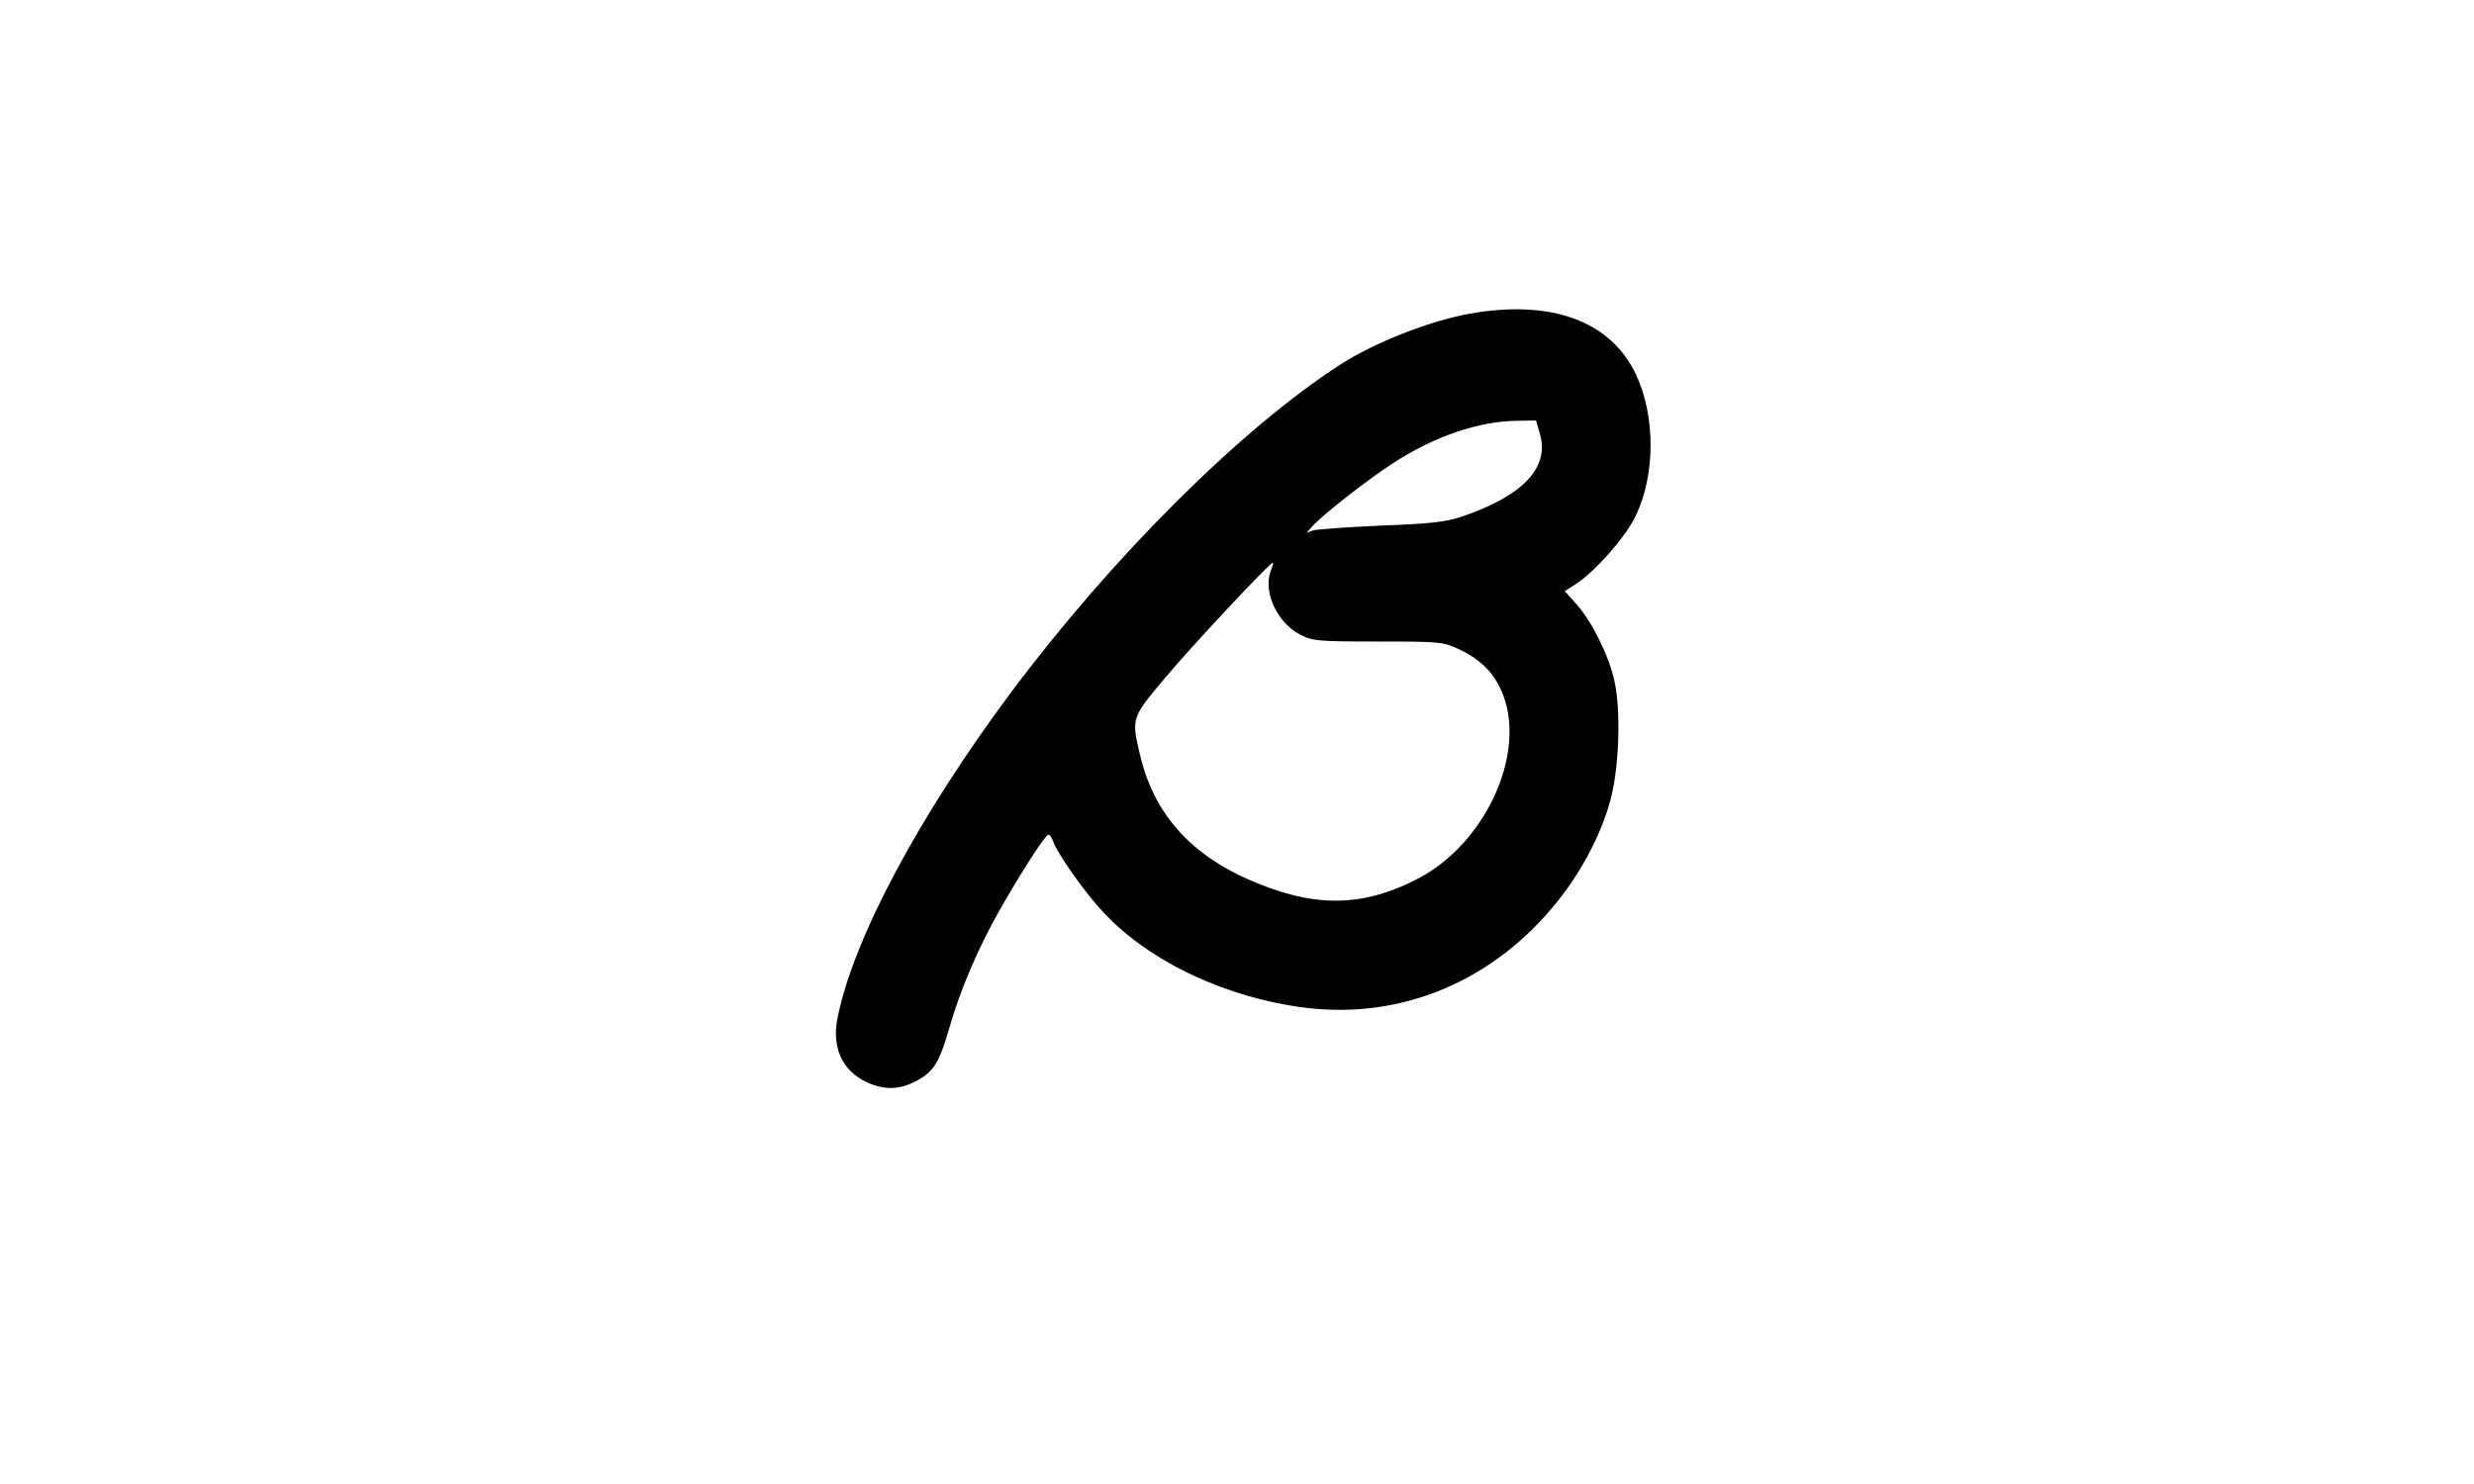 <?xml version="1.0" encoding="UTF-8"?>
<!DOCTYPE svg  PUBLIC '-//W3C//DTD SVG 20010904//EN'  'http://www.w3.org/TR/2001/REC-SVG-20010904/DTD/svg10.dtd'>
<svg width="800pt" height="480pt" version="1.0" viewBox="0 0 800 480" xmlns="http://www.w3.org/2000/svg">
<g transform="translate(0 480) scale(.1 -.1)">
<path d="m4750 3785c-130-24-305-93-414-163-322-207-740-624-1067-1062-296-397-508-793-560-1049-21-98 14-175 95-212 55-25 103-24 156 3 59 31 76 57 110 174 35 122 90 251 160 376 71 125 150 248 160 248 5 0 11-9 15-20 12-38 103-168 165-233 149-159 399-276 655-307 311-37 606 88 811 344 84 105 148 231 175 342 25 104 30 276 10 369-17 81-71 190-120 247l-41 46 33 21c61 38 166 156 197 224 63 133 63 320 1 454-82 175-275 246-541 198zm230-390c30-108-55-198-250-265-54-18-100-24-265-30-110-5-209-12-220-16l-20-7 20 22c31 35 181 153 263 205 131 85 275 134 398 135l61 1 13-45zm-871-442c-25-67 20-166 94-205 40-21 54-23 252-23 205 0 211-1 265-26 71-34 115-79 141-148 73-194-59-480-276-593-155-81-294-92-456-38-250 83-393 225-443 440-28 117-27 119 82 248 85 102 338 372 348 372 2 0-1-12-7-27z"/>
</g>
</svg>
